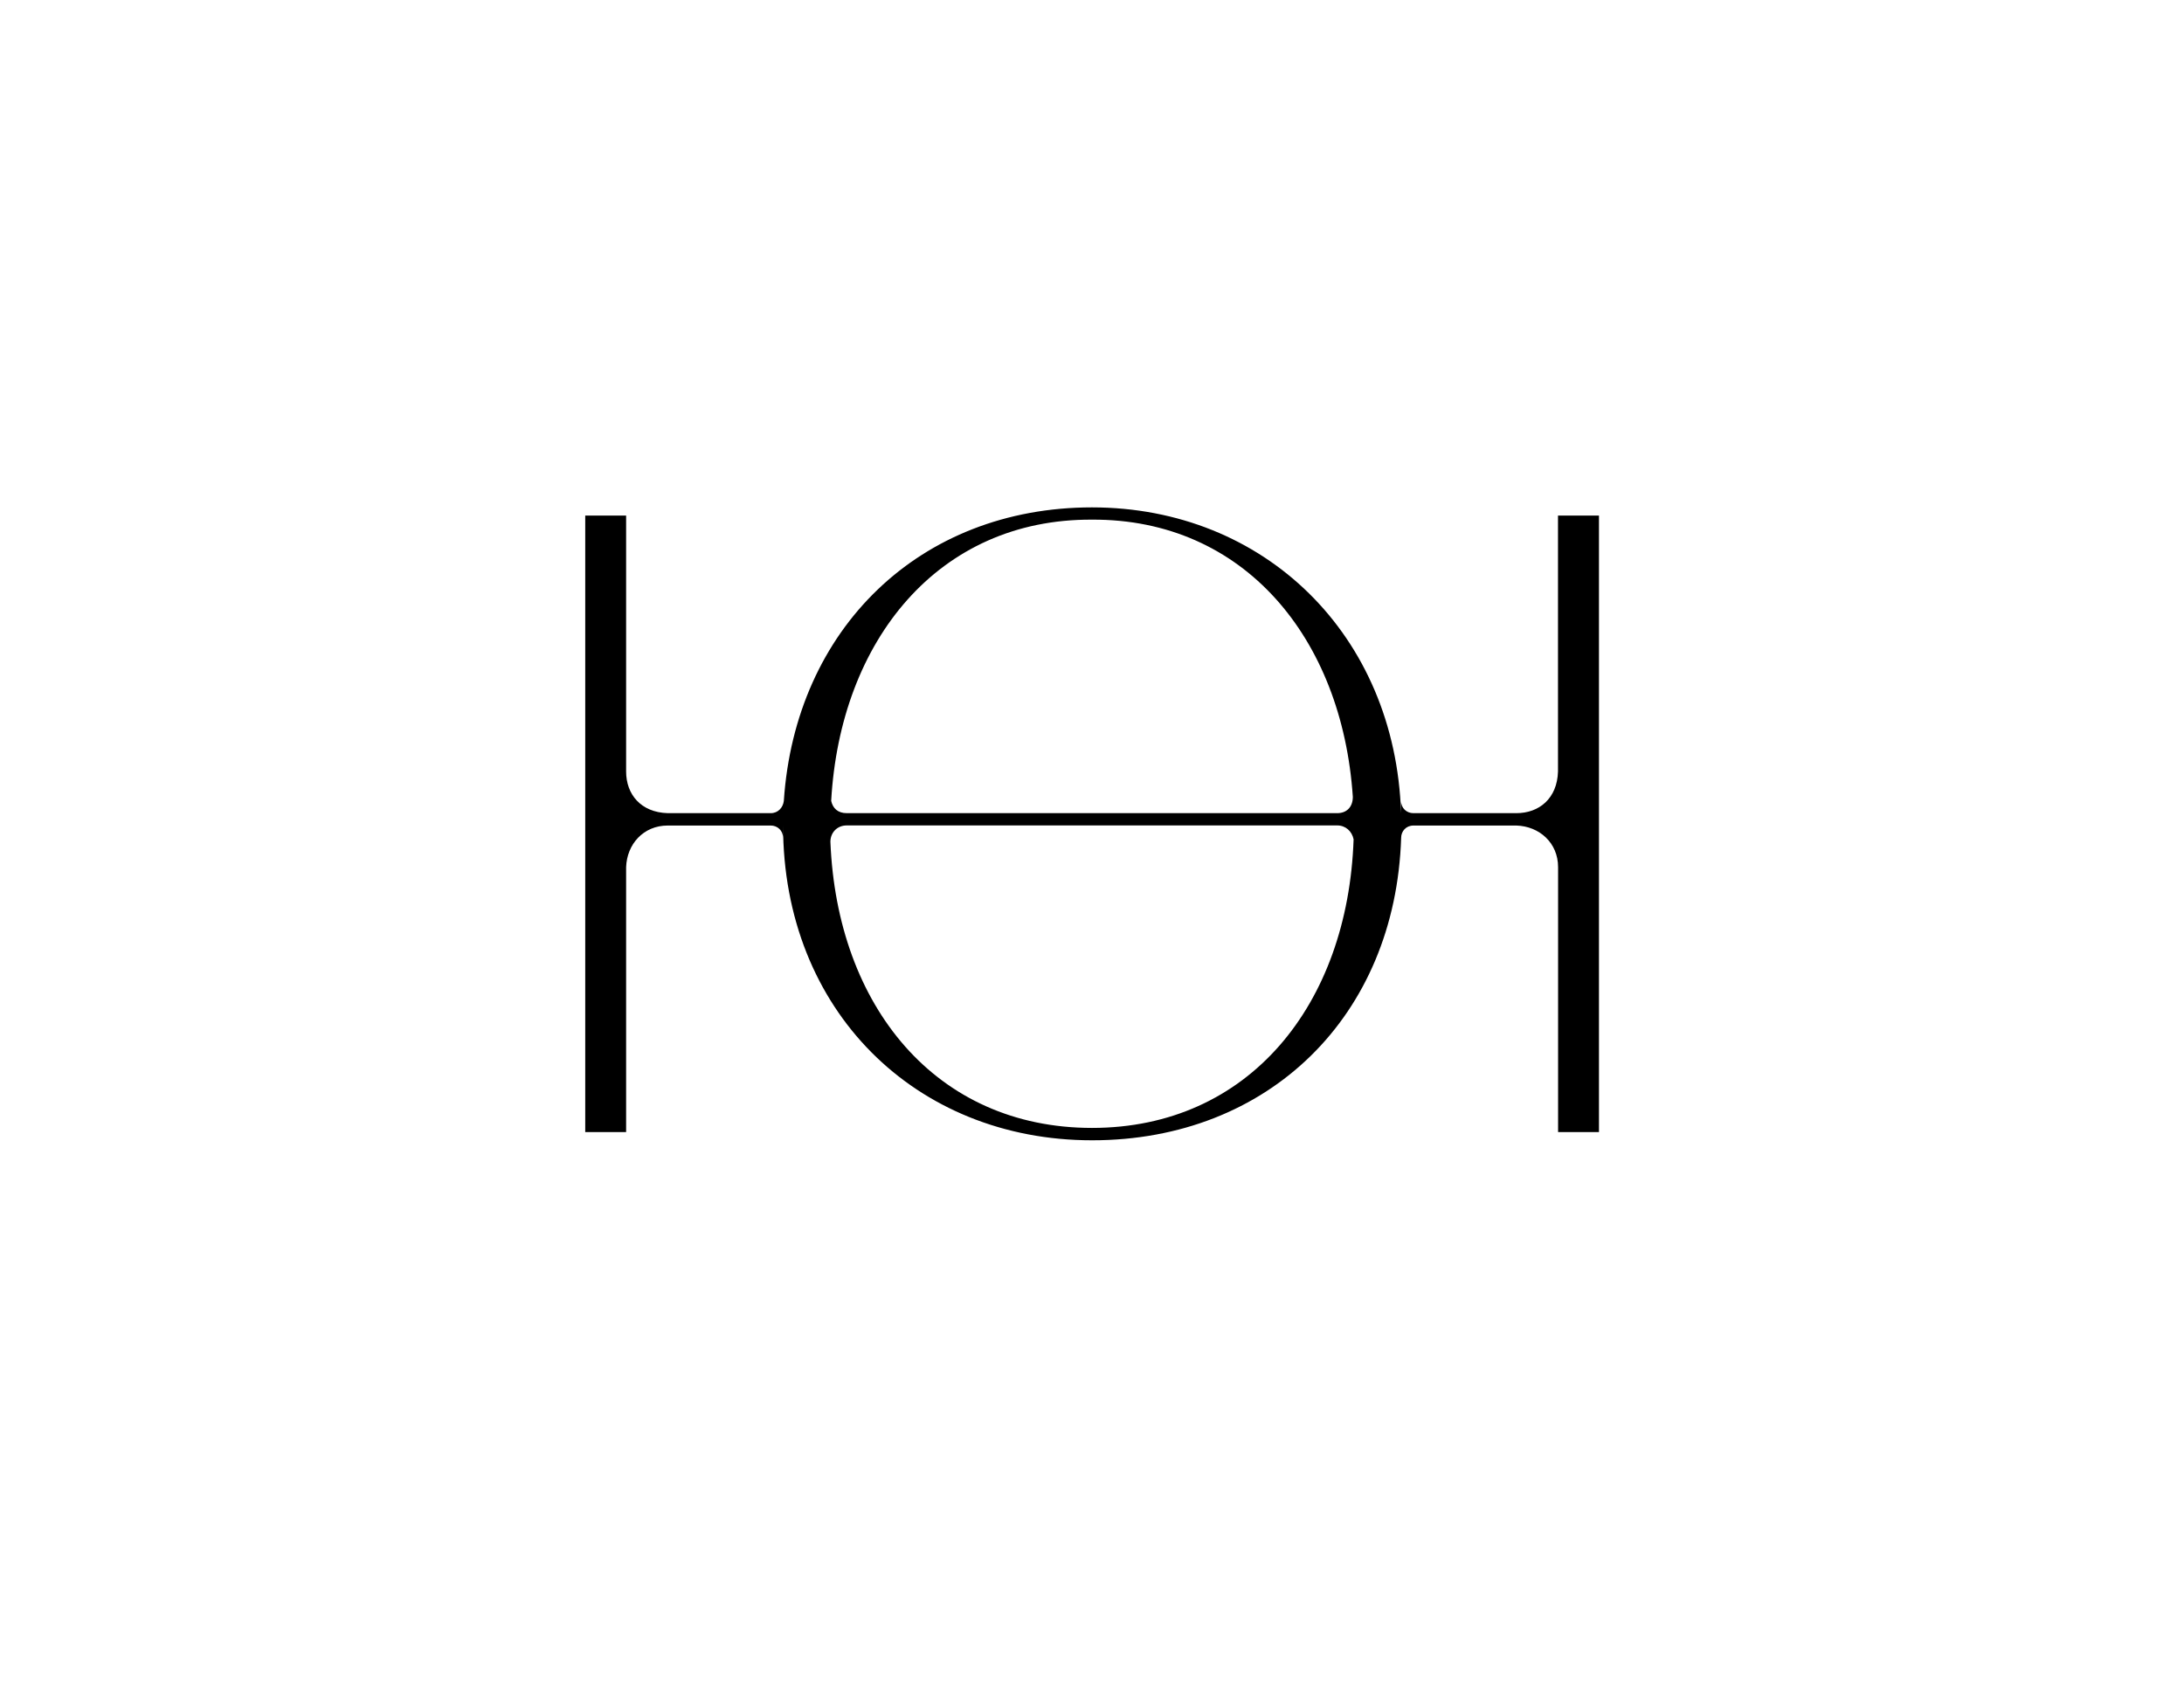 <?xml version="1.0" encoding="UTF-8"?>
<svg xmlns="http://www.w3.org/2000/svg" id="Layer_1" viewBox="0 0 226 176">
  <path d="m113,116.71c-16.16,0-26.39-12.61-27.07-29.61,0-.93.68-1.69,1.69-1.69h50.76c.85,0,1.52.59,1.69,1.44-.59,17.09-10.83,29.86-27.07,29.86m0-62.94c15.73-.08,25.89,12.27,26.99,28.68,0,1.1-.68,1.69-1.61,1.69h-50.76c-.93,0-1.44-.51-1.61-1.27.93-16.58,11.08-29.19,26.99-29.1m48.22-.42v26.48c-.08,2.79-1.95,4.31-4.31,4.31h-10.66c-.68,0-1.27-.51-1.27-1.27v1.27c-.59-18.44-14.13-31.64-31.98-31.64s-30.71,12.6-31.89,30.37c-.08.68-.59,1.27-1.35,1.27h-10.66c-2.79-.08-4.31-1.95-4.31-4.31v-26.48h-4.23v63.79h4.23v-27.41c.08-2.37,1.78-4.31,4.31-4.31h10.66c.68,0,1.27.51,1.27,1.27v-1.27c0,19.12,13.7,32.57,31.98,32.57s31.39-12.86,31.98-31.3c0-.68.51-1.27,1.27-1.27h10.66c2.37.08,4.31,1.78,4.31,4.31v27.41h4.23v-63.79h-4.23Z"></path>
</svg>
